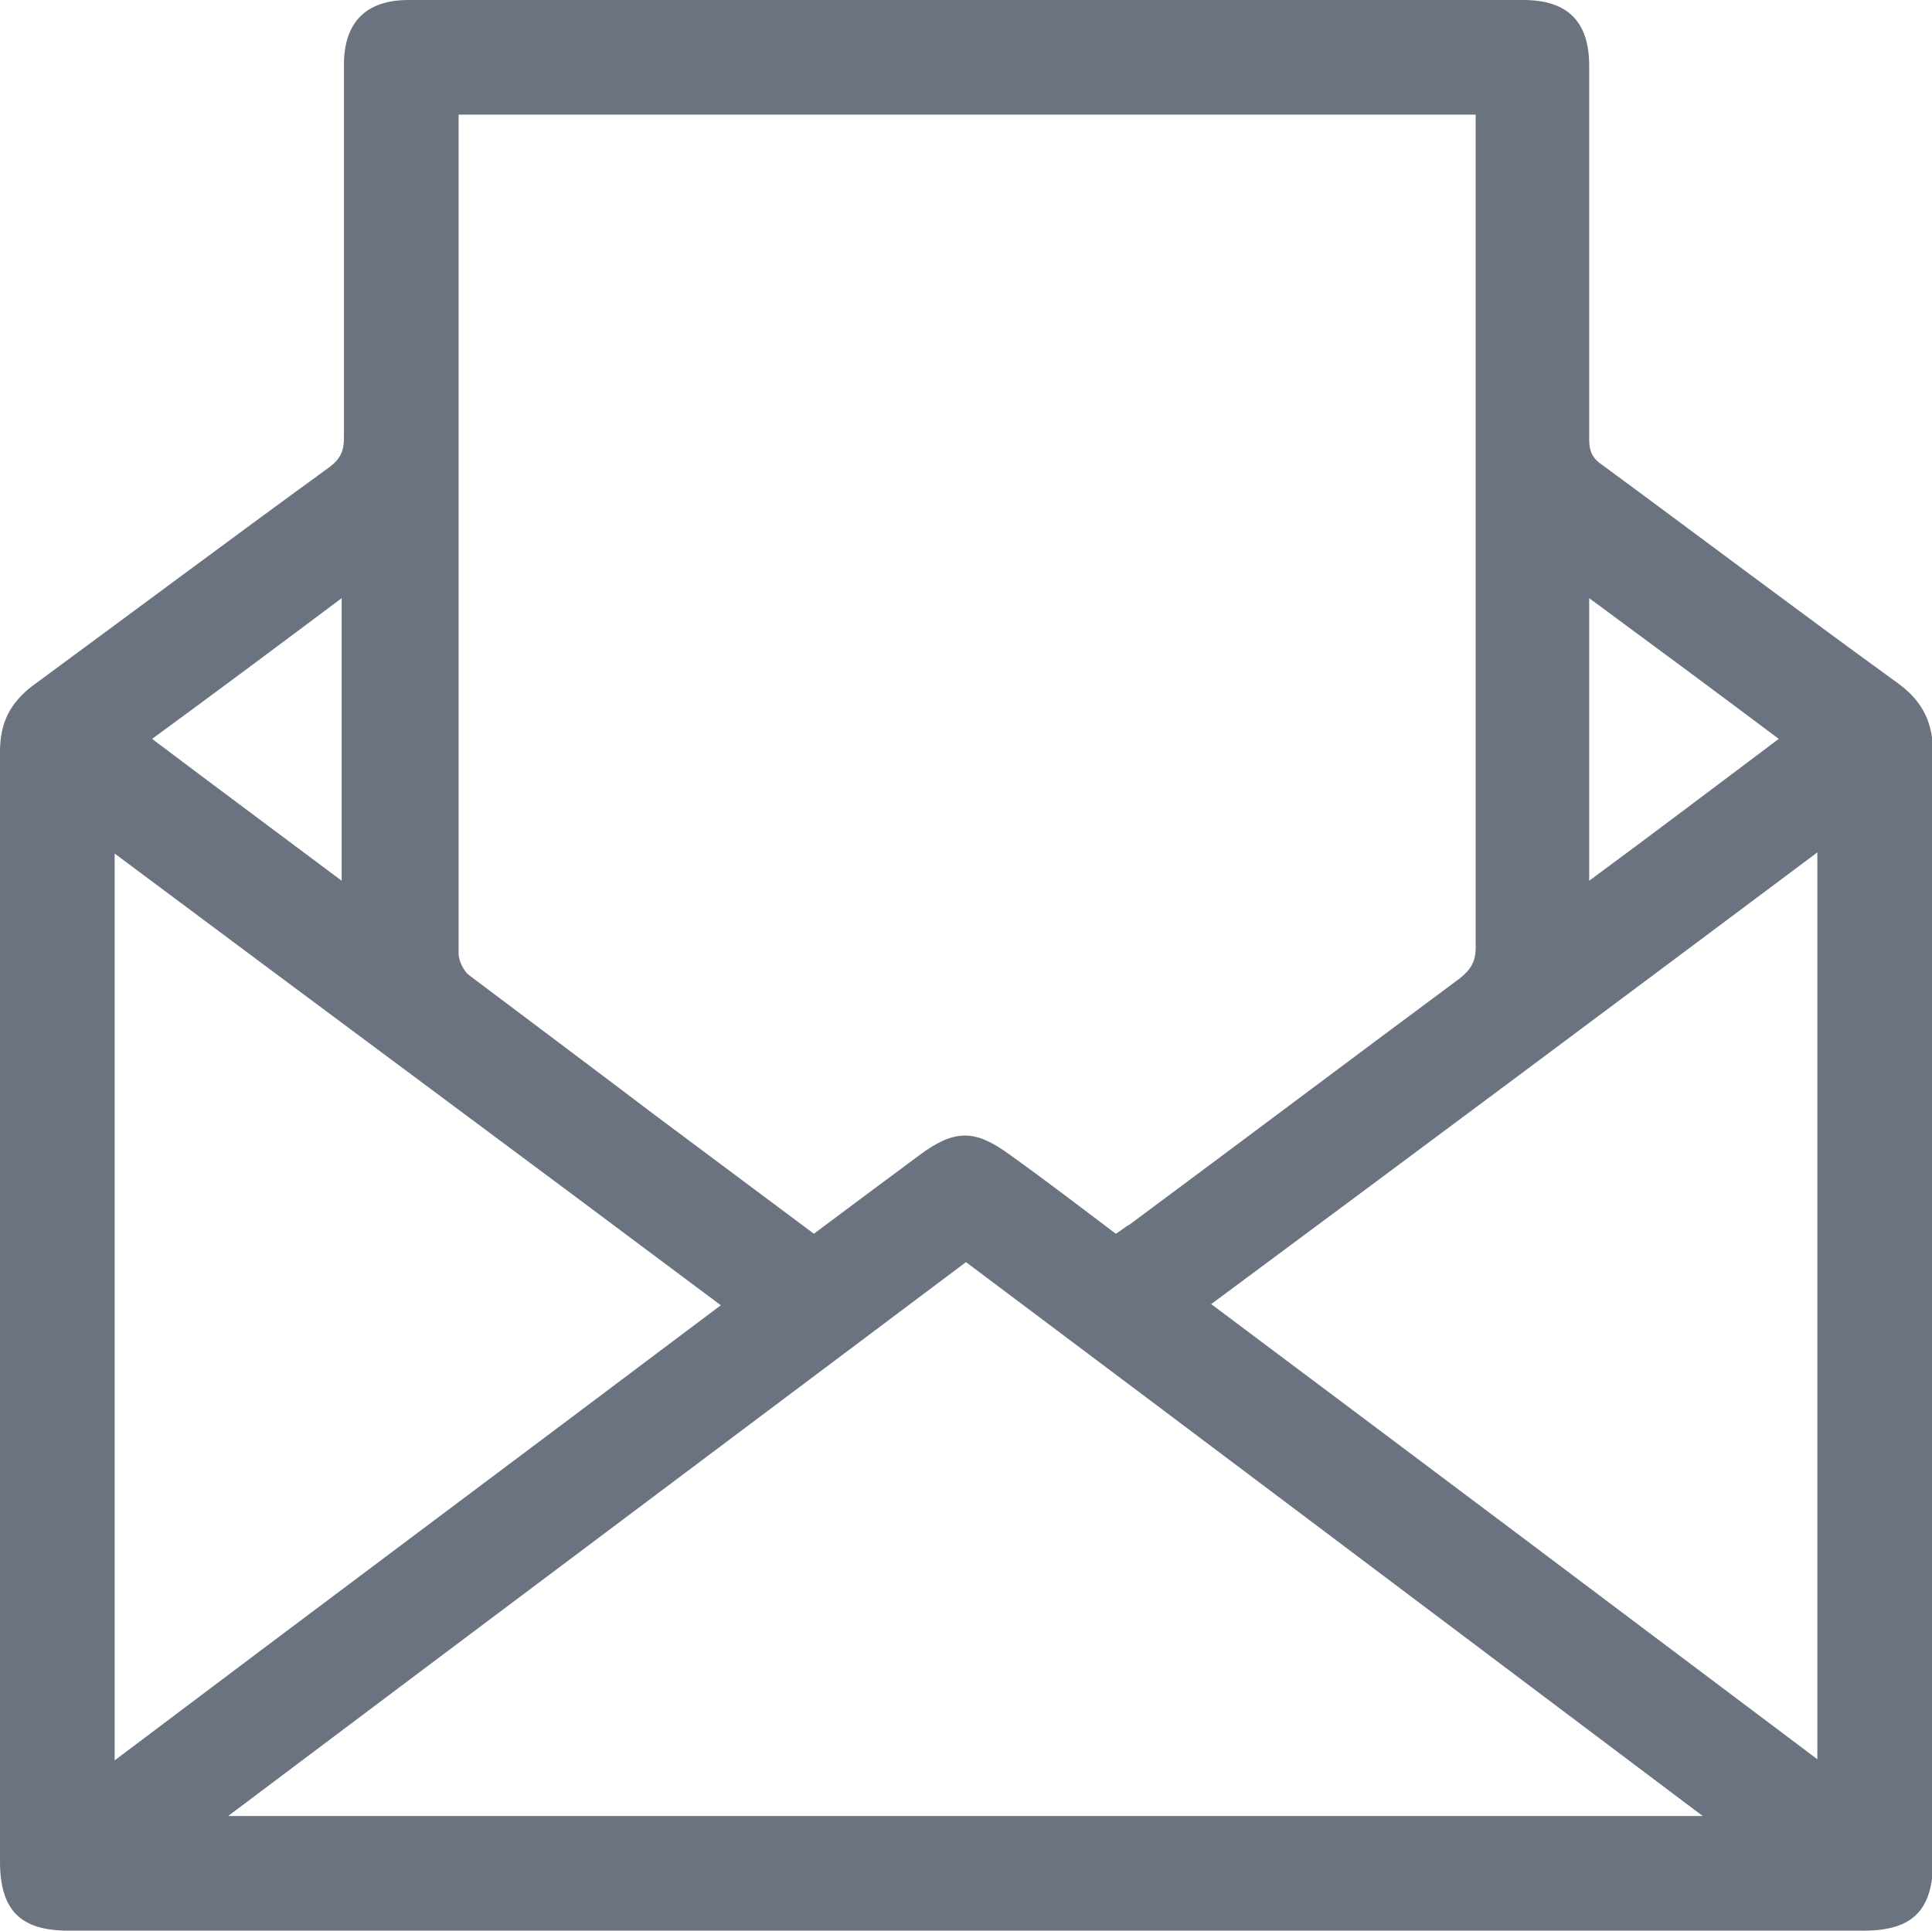 <?xml version="1.0" encoding="utf-8"?>
<!-- Generator: Adobe Illustrator 24.0.0, SVG Export Plug-In . SVG Version: 6.00 Build 0)  -->
<svg version="1.1" id="Capa_1" xmlns="http://www.w3.org/2000/svg" xmlns:xlink="http://www.w3.org/1999/xlink" x="0px" y="0px"
	 viewBox="0 0 17.02 17.01" style="enable-background:new 0 0 17.02 17.01;" xml:space="preserve">
<style type="text/css">
	.st0{fill:#6b7280;}
</style>
<g>
	<path class="st0" d="M8.51,17.01c-2.64,0-5.27,0-7.91,0c-0.42,0-0.6-0.18-0.6-0.61c0-3.26,0-6.52,0-9.78
		c0-0.25,0.09-0.43,0.29-0.58C1.16,5.4,2.03,4.75,2.91,4.11C3,4.04,3.03,3.97,3.03,3.86c0-1.1,0-2.19,0-3.29C3.03,0.2,3.22,0,3.6,0
		c3.27,0,6.54,0,9.82,0c0.39,0,0.58,0.19,0.58,0.58c0,1.1,0,2.19,0,3.29c0,0.11,0.03,0.17,0.12,0.23c0.87,0.64,1.73,1.29,2.6,1.92
		c0.22,0.16,0.31,0.35,0.31,0.62c-0.01,3.25,0,6.5,0,9.75c0,0.44-0.18,0.62-0.61,0.62C13.77,17.01,11.14,17.01,8.51,17.01z
		 M9.83,10.87c0.05-0.03,0.08-0.06,0.12-0.08c0.97-0.72,1.94-1.45,2.91-2.17C12.96,8.54,13,8.47,13,8.35c0-2.39,0-4.78,0-7.17
		c0-0.06,0-0.12,0-0.17c-3,0-5.98,0-8.96,0c0,0.04,0,0.06,0,0.08c0,2.44,0,4.87,0,7.31c0,0.06,0.04,0.15,0.09,0.19
		C4.66,8.99,5.21,9.4,5.75,9.81c0.47,0.35,0.95,0.71,1.42,1.06c0.32-0.24,0.63-0.47,0.94-0.7c0.3-0.22,0.48-0.22,0.78,0
		C9.2,10.39,9.51,10.63,9.83,10.87z M8.51,11.12c-2.17,1.63-4.32,3.24-6.5,4.88c4.35,0,8.65,0,12.99,0
		C12.82,14.36,10.67,12.74,8.51,11.12z M1.01,15.51c1.79-1.35,3.56-2.67,5.34-4.01c-1.79-1.34-3.56-2.65-5.34-3.98
		C1.01,10.19,1.01,12.83,1.01,15.51z M16.01,7.51c-1.79,1.34-3.56,2.66-5.34,3.98c1.79,1.34,3.56,2.67,5.34,4.01
		C16.01,12.83,16.01,10.19,16.01,7.51z M3.01,7.76c0-0.84,0-1.65,0-2.49C2.45,5.69,1.9,6.1,1.34,6.51C1.91,6.94,2.45,7.34,3.01,7.76
		z M14,5.27c0,0.84,0,1.66,0,2.49c0.57-0.42,1.11-0.83,1.67-1.25C15.11,6.09,14.57,5.69,14,5.27z"/>
</g>
</svg>
